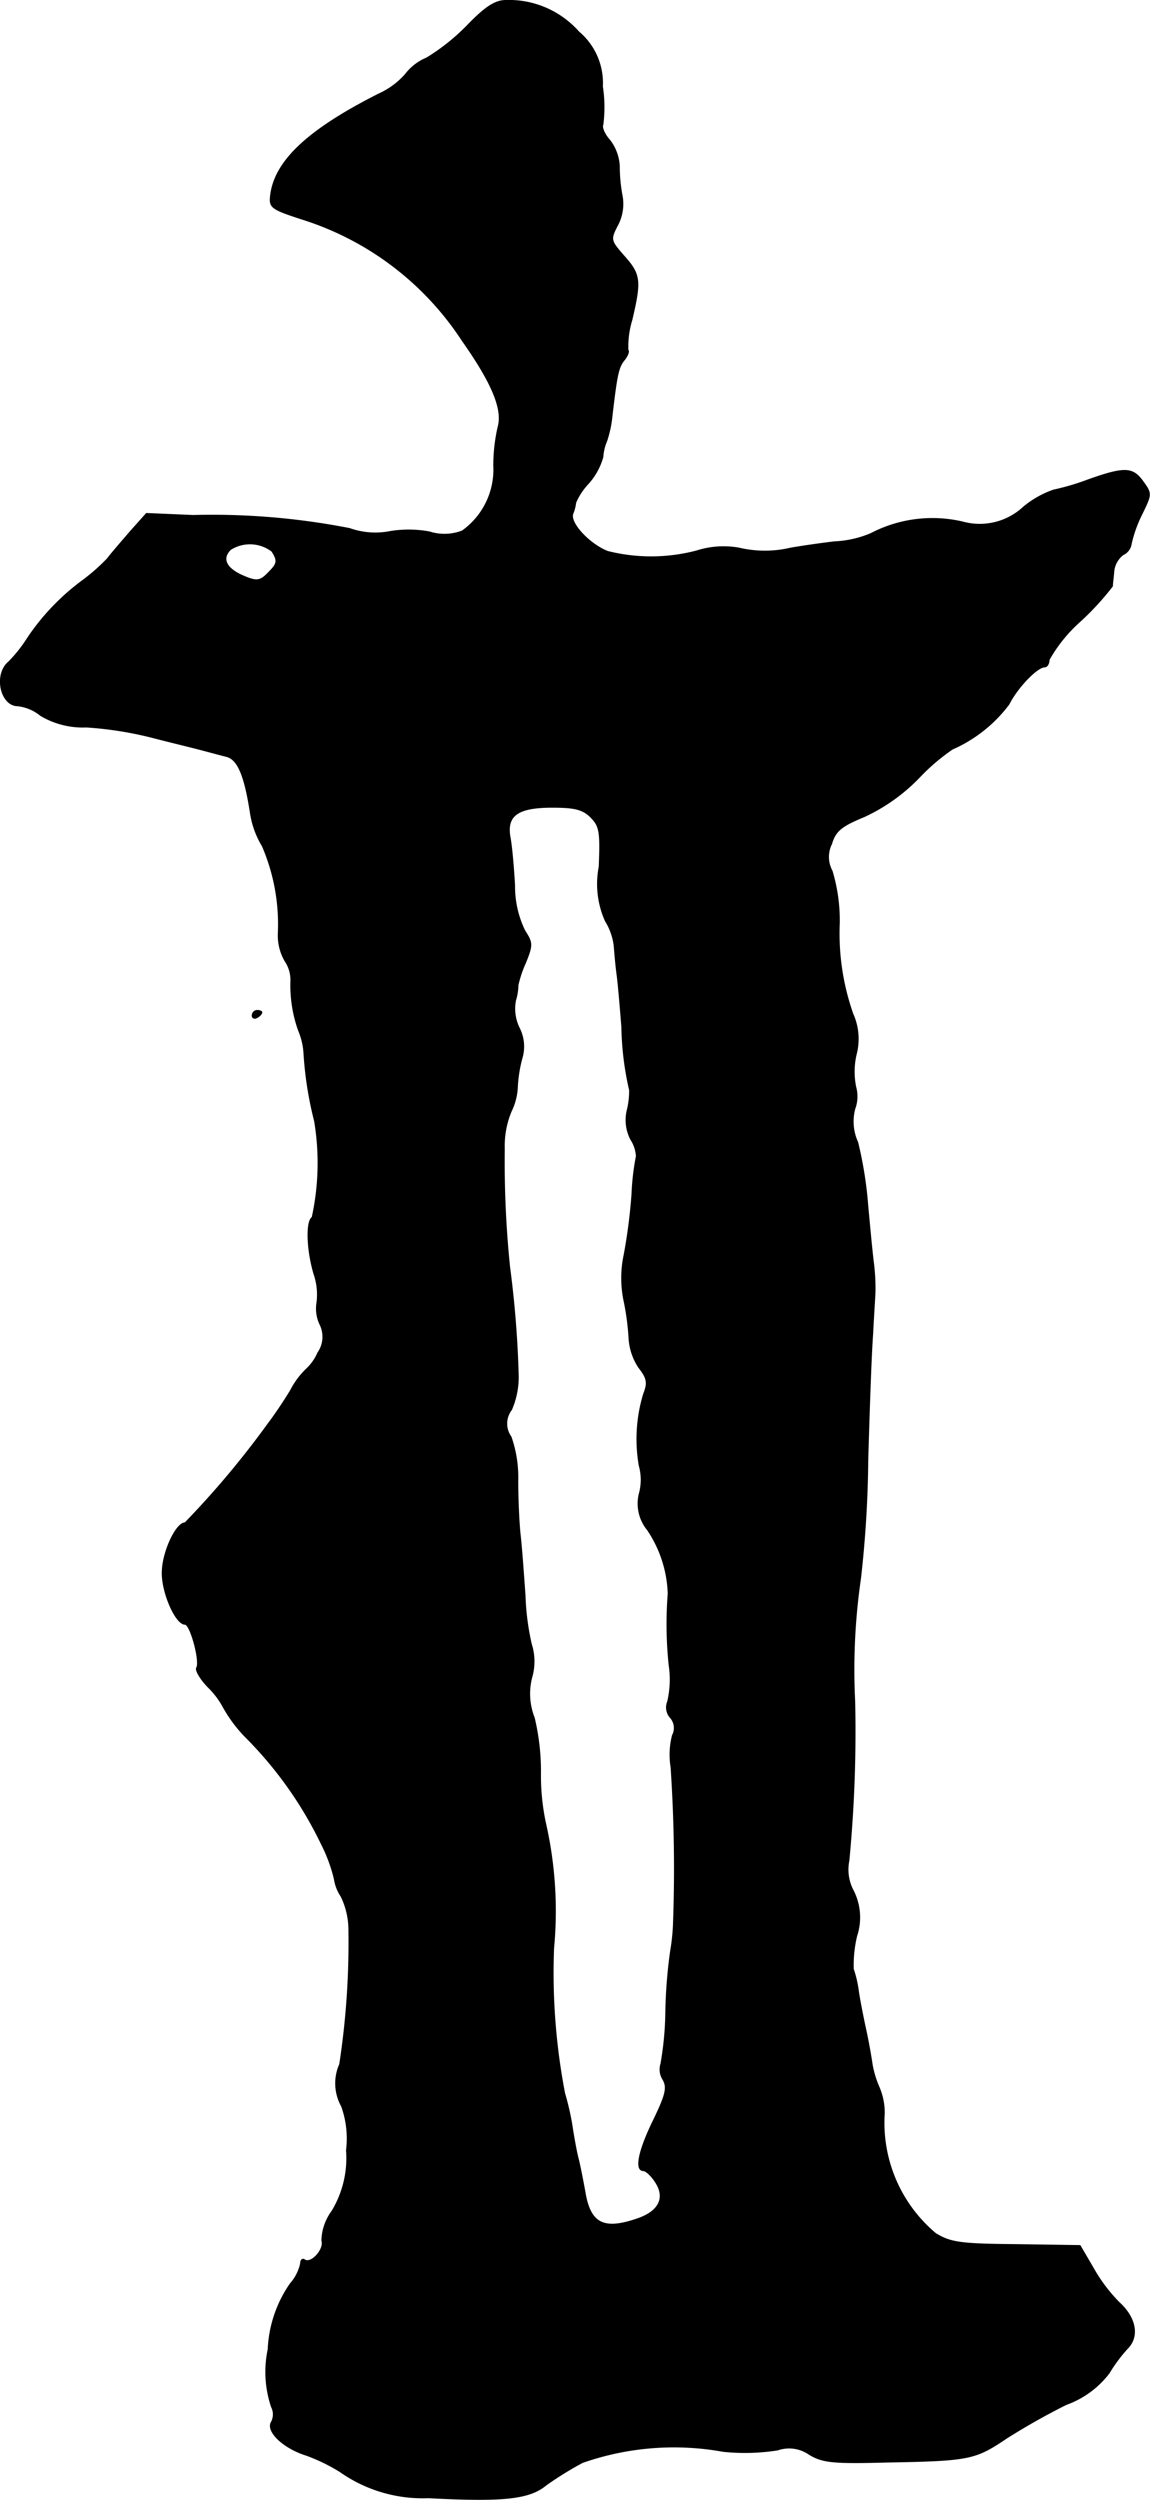 <?xml version="1.0" encoding="UTF-8"?>
<svg xmlns="http://www.w3.org/2000/svg"
     version="1.1"
     width="5.086mm"
     height="11.049mm"
     viewBox="0 0 14.417 31.321">
   <defs>
      <style type="text/css"><![CDATA[
      .a {
        stroke: #000;
        stroke-linecap: round;
        stroke-linejoin: round;
        stroke-width: 0.01px;
      }
    ]]></style>
   </defs>
   <path class="a"
         d="M5.869.308a2.612,2.612,0,0,1-.521.418.645.645,0,0,0-.267.206.977.977,0,0,1-.327.242c-.902.454-1.314.848-1.363,1.278-.018.151.012.17.424.303A3.733,3.733,0,0,1,5.796,4.27c.376.533.509.86.448,1.078a2.184,2.184,0,0,0-.055.485.943.943,0,0,1-.394.818.617.617,0,0,1-.412.012,1.45,1.45,0,0,0-.485-.006.961.961,0,0,1-.515-.036,8.988,8.988,0,0,0-1.962-.164L1.835,6.432l-.2.224c-.109.127-.242.279-.291.345a2.458,2.458,0,0,1-.303.267,2.904,2.904,0,0,0-.697.727,1.736,1.736,0,0,1-.236.297c-.188.157-.103.551.115.551a.549.549,0,0,1,.285.121,1.038,1.038,0,0,0,.575.145,4.531,4.531,0,0,1,.812.127c.212.055.485.121.6.151s.273.073.345.091c.139.036.224.23.297.697a1.126,1.126,0,0,0,.151.424,2.47,2.47,0,0,1,.2,1.09.639.639,0,0,0,.085.351.426.426,0,0,1,.073.242,1.679,1.679,0,0,0,.097.63.856.856,0,0,1,.067.291,4.553,4.553,0,0,0,.133.842,3.179,3.179,0,0,1-.03,1.205c-.079.055-.067.412.024.715a.788.788,0,0,1,.036.351.465.465,0,0,0,.036.273.347.347,0,0,1-.024.357.612.612,0,0,1-.145.206.993.993,0,0,0-.194.26c-.079.133-.206.321-.285.424a11.244,11.244,0,0,1-1.042,1.242c-.109,0-.273.345-.285.594-.018.254.164.678.285.678.067,0,.194.466.145.545-.018.03.048.145.151.248a1.041,1.041,0,0,1,.182.242,1.759,1.759,0,0,0,.273.369,4.9,4.9,0,0,1,.957,1.345,1.985,1.985,0,0,1,.164.442.529.529,0,0,0,.085.218.967.967,0,0,1,.097.436,10.049,10.049,0,0,1-.115,1.666.591.591,0,0,0,.024.527,1.198,1.198,0,0,1,.061.551,1.281,1.281,0,0,1-.182.763.647.647,0,0,0-.127.369c.036.103-.127.291-.212.242-.03-.024-.055,0-.055.048a.56.56,0,0,1-.127.248,1.557,1.557,0,0,0-.279.824,1.377,1.377,0,0,0,.042.721.205.205,0,0,1,0,.188c-.073.115.145.327.436.418a2.282,2.282,0,0,1,.424.206,1.801,1.801,0,0,0,1.108.327c.921.048,1.26.018,1.472-.157a4.252,4.252,0,0,1,.46-.285,3.471,3.471,0,0,1,1.763-.139,2.623,2.623,0,0,0,.684-.018.439.439,0,0,1,.394.055c.17.103.303.115.981.097,1.03-.018,1.102-.036,1.49-.297a8.521,8.521,0,0,1,.751-.424,1.177,1.177,0,0,0,.539-.394,1.948,1.948,0,0,1,.23-.309c.151-.151.103-.388-.103-.575a2.022,2.022,0,0,1-.321-.424l-.17-.291-.8-.012c-.703-.006-.824-.024-1.012-.139a1.809,1.809,0,0,1-.642-1.508.822.822,0,0,0-.067-.327,1.25,1.25,0,0,1-.085-.279c-.012-.085-.048-.297-.085-.46-.036-.17-.079-.388-.091-.485a1.429,1.429,0,0,0-.061-.254,1.578,1.578,0,0,1,.042-.412.74.74,0,0,0-.042-.569.559.559,0,0,1-.055-.376,16.985,16.985,0,0,0,.073-1.993,7.933,7.933,0,0,1,.073-1.544,14.177,14.177,0,0,0,.091-1.484c.018-.618.042-1.326.061-1.575.012-.248.03-.497.03-.545a2.645,2.645,0,0,0-.018-.333c-.018-.133-.048-.46-.073-.727a4.922,4.922,0,0,0-.127-.8.622.622,0,0,1-.036-.418.449.449,0,0,0,.012-.273.949.949,0,0,1,.006-.412.764.764,0,0,0-.042-.503,3.031,3.031,0,0,1-.17-1.139,2.159,2.159,0,0,0-.091-.654.366.366,0,0,1-.006-.339c.048-.164.127-.224.406-.339a2.299,2.299,0,0,0,.697-.497,2.548,2.548,0,0,1,.412-.351,1.78,1.78,0,0,0,.709-.563c.103-.206.351-.466.448-.466.03,0,.055-.042.055-.091a1.882,1.882,0,0,1,.394-.485,3.469,3.469,0,0,0,.4-.436c0-.03.012-.115.018-.194a.301.301,0,0,1,.115-.2.178.178,0,0,0,.103-.139,1.609,1.609,0,0,1,.127-.357c.127-.26.133-.267.018-.424-.127-.176-.23-.182-.69-.018a3.037,3.037,0,0,1-.43.127,1.214,1.214,0,0,0-.376.212.804.804,0,0,1-.763.188,1.669,1.669,0,0,0-1.151.145,1.308,1.308,0,0,1-.454.103c-.206.024-.448.061-.551.079a1.409,1.409,0,0,1-.648,0,1.108,1.108,0,0,0-.533.036,2.24,2.24,0,0,1-1.114.006c-.23-.091-.478-.357-.436-.472a.527.527,0,0,0,.036-.139A.822.822,0,0,1,7.377,6.057a.834.834,0,0,0,.182-.333.597.597,0,0,1,.048-.2,1.435,1.435,0,0,0,.067-.321c.061-.515.079-.606.157-.697.036-.048.061-.103.042-.121A1.127,1.127,0,0,1,7.922,4.009c.115-.491.109-.569-.097-.8-.17-.194-.176-.206-.085-.382a.568.568,0,0,0,.061-.369,1.972,1.972,0,0,1-.036-.376.585.585,0,0,0-.121-.327c-.067-.073-.103-.164-.085-.194a1.727,1.727,0,0,0-.006-.478A.837.837,0,0,0,7.256.399a1.17,1.17,0,0,0-.915-.394C6.208.006,6.087.084,5.869.308Zm-2.459,6.602c.073.115.067.151-.042.26-.109.115-.151.121-.351.03-.188-.091-.236-.206-.127-.315a.454.454,0,0,1,.521.024Zm3.998,3.331c.109.109.121.182.103.618A1.137,1.137,0,0,0,7.589,11.538a.769.769,0,0,1,.109.303c.006.067.018.23.036.363s.042.43.061.666a3.77,3.77,0,0,0,.097.787.997.997,0,0,1-.03.254.526.526,0,0,0,.048.369.426.426,0,0,1,.067.206,3.093,3.093,0,0,0-.055.472,6.897,6.897,0,0,1-.097.757,1.401,1.401,0,0,0,0,.594,3.25,3.25,0,0,1,.061.472.741.741,0,0,0,.121.351c.109.139.115.194.061.333a1.946,1.946,0,0,0-.055.896.657.657,0,0,1,.006.333.519.519,0,0,0,.097.472,1.512,1.512,0,0,1,.26.8,4.91,4.91,0,0,0,.012.896,1.211,1.211,0,0,1-.018.454.193.193,0,0,0,.036.206.194.194,0,0,1,.024.218.971.971,0,0,0-.018.4A18.987,18.987,0,0,1,8.443,24.076a2.547,2.547,0,0,1-.036.363,6.25,6.25,0,0,0-.061.763,3.998,3.998,0,0,1-.061.654.233.233,0,0,0,.024.194c.061.103.036.194-.115.509-.188.382-.242.636-.127.636.03,0,.103.067.151.145.127.194.042.363-.218.454-.43.151-.6.067-.666-.333-.03-.164-.067-.351-.085-.418s-.055-.26-.079-.424a3.351,3.351,0,0,0-.091-.394A7.989,7.989,0,0,1,6.941,24.409a4.971,4.971,0,0,0-.103-1.575,2.849,2.849,0,0,1-.061-.636,2.898,2.898,0,0,0-.079-.678.816.816,0,0,1-.03-.509.717.717,0,0,0-.006-.412,3.145,3.145,0,0,1-.079-.612c-.018-.248-.042-.594-.061-.757-.018-.17-.03-.472-.03-.678a1.541,1.541,0,0,0-.085-.551.282.282,0,0,1,.006-.339,1.038,1.038,0,0,0,.085-.424,13.09,13.09,0,0,0-.109-1.369A12.949,12.949,0,0,1,6.323,14.391a1.126,1.126,0,0,1,.085-.466.777.777,0,0,0,.079-.309,1.722,1.722,0,0,1,.055-.351.511.511,0,0,0-.03-.382.547.547,0,0,1-.048-.351.677.677,0,0,0,.03-.188,1.388,1.388,0,0,1,.091-.273c.097-.236.091-.26-.006-.412a1.262,1.262,0,0,1-.127-.563c-.012-.224-.036-.491-.055-.594-.055-.285.091-.388.527-.388.279,0,.382.024.485.127Z"/>
   <path class="a"
         d="M3.161,12.725c0,.03.03.042.061.024.036-.018.061-.048.061-.067,0-.012-.024-.024-.061-.024A.066.066,0,0,0,3.161,12.725Z"/>
</svg>
